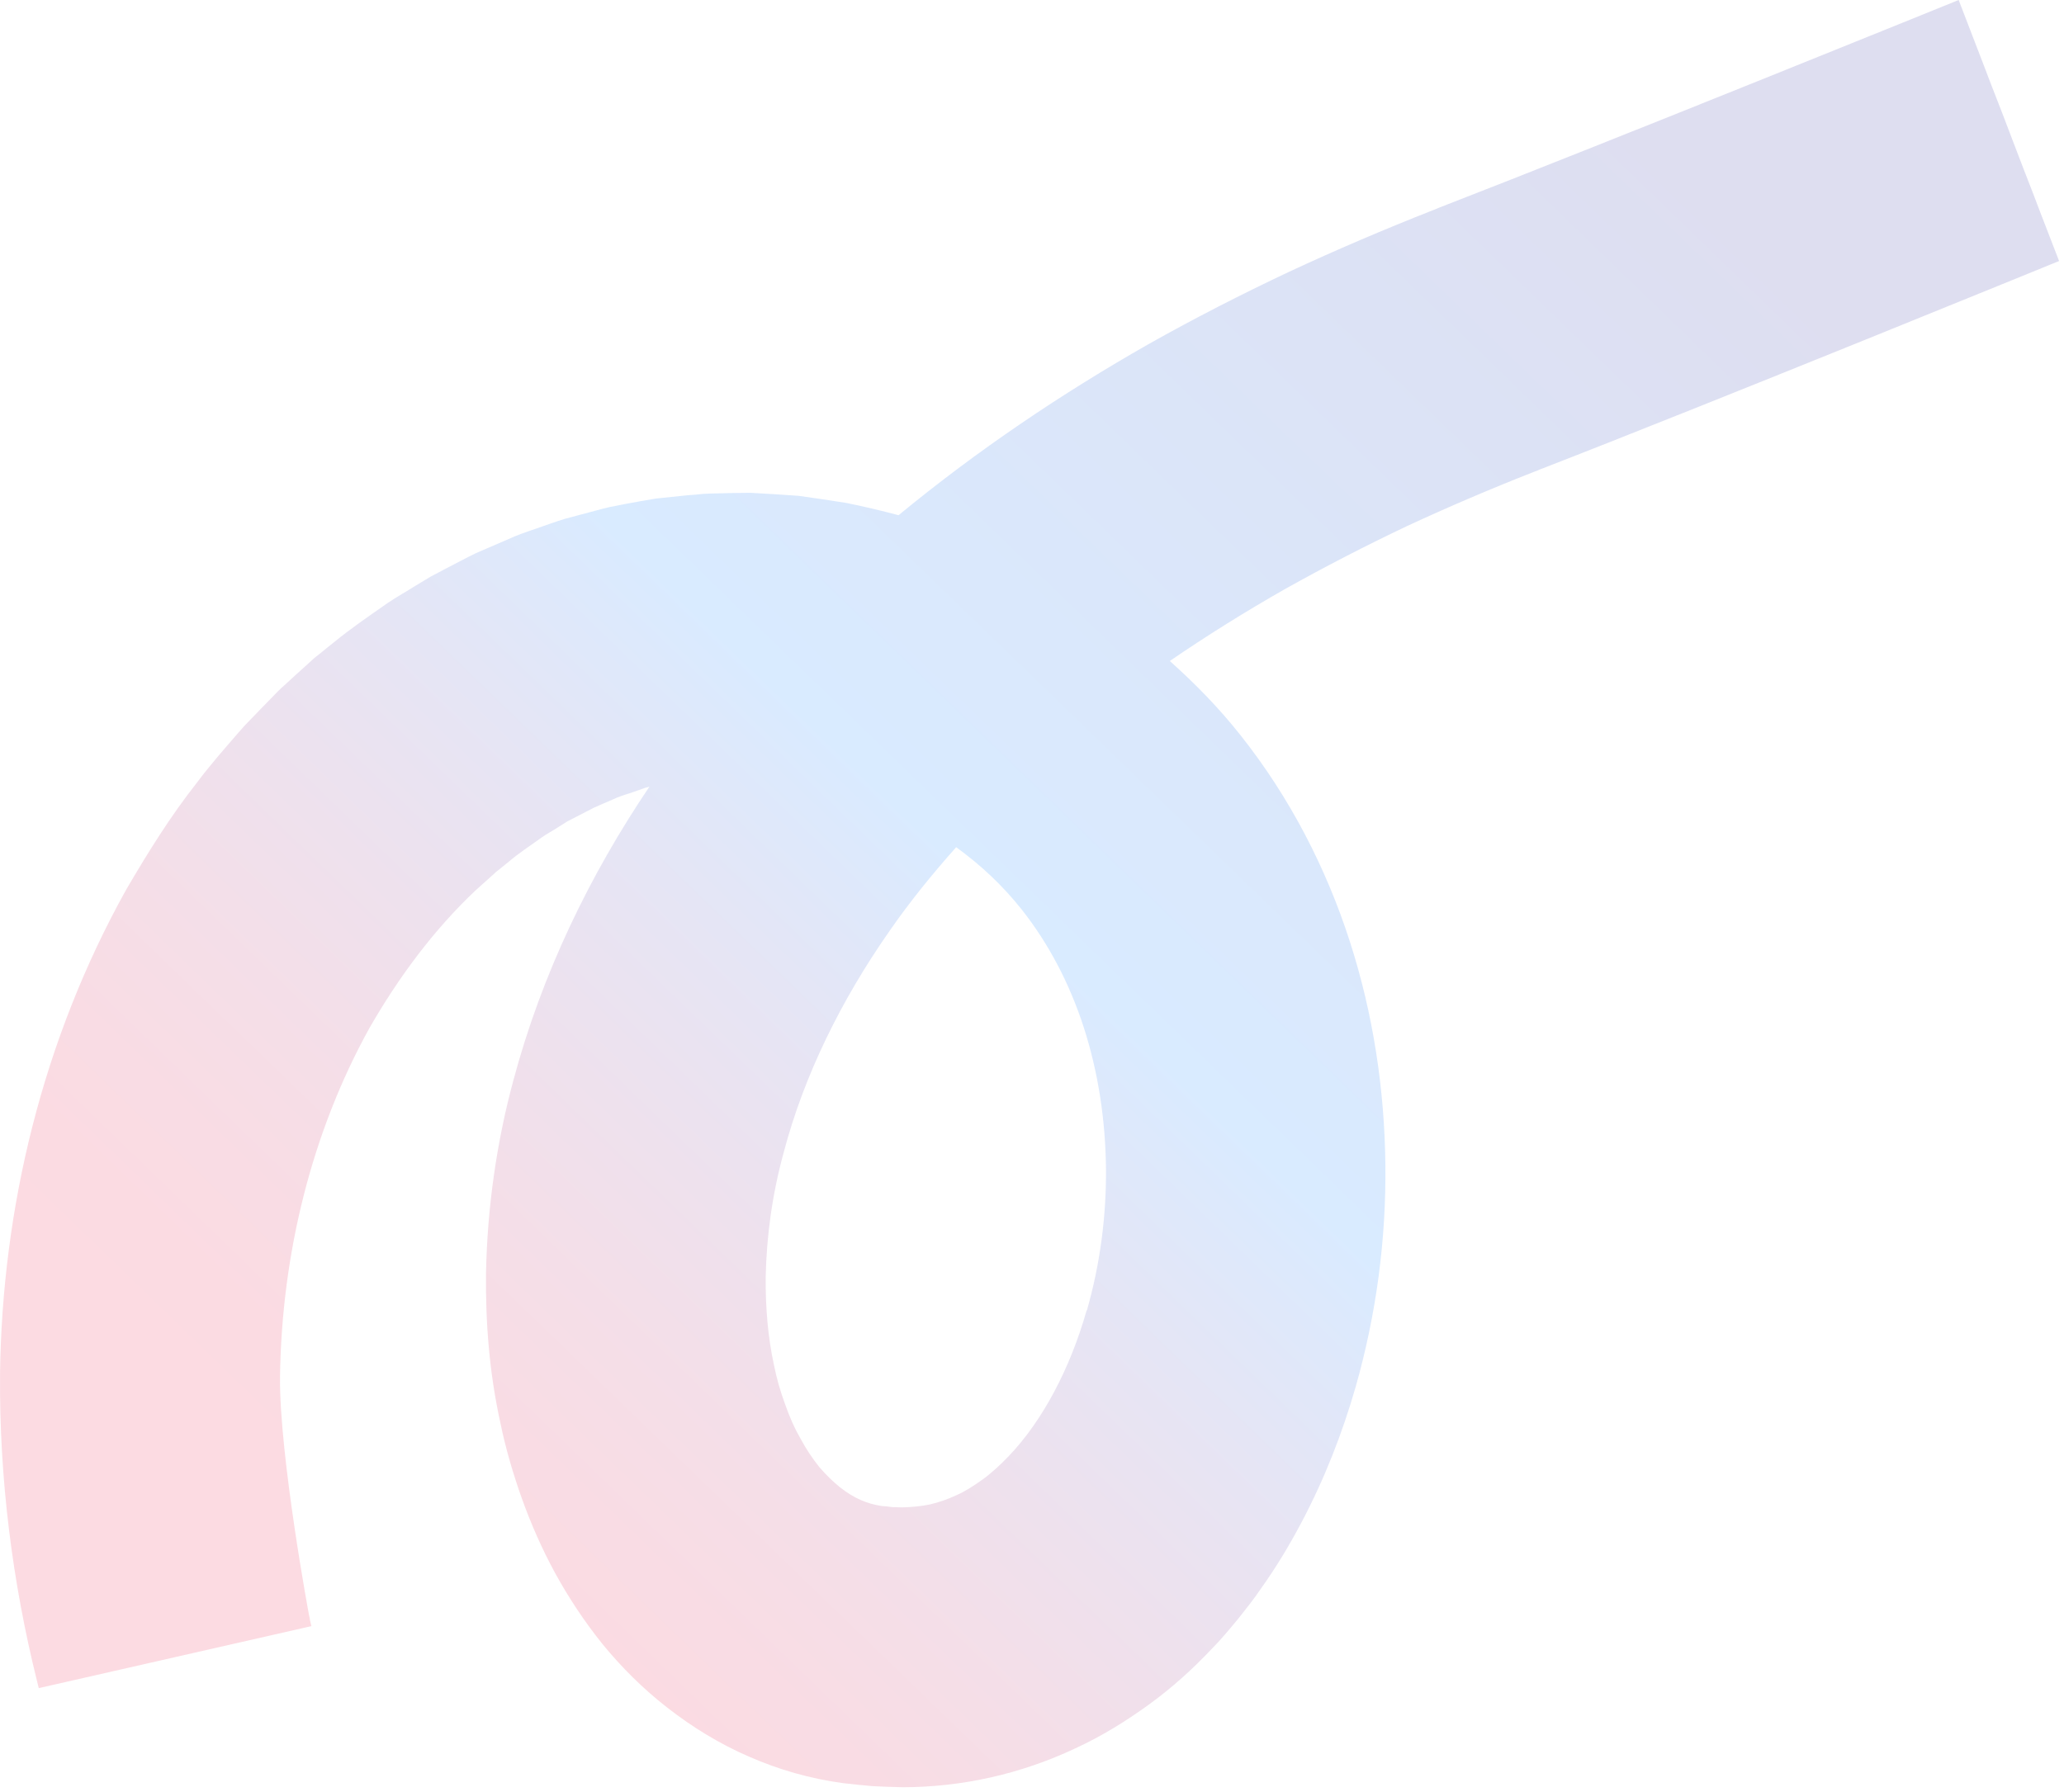 <svg width="395" height="343" viewBox="0 0 395 343" fill="none" xmlns="http://www.w3.org/2000/svg">
<path d="M59.59 311.27L59.277 309.911V309.598H59.224C59.12 309.18 53.48 278.711 53.585 263.66C53.898 239.933 59.694 216.677 70.713 196.765C76.353 186.94 83.141 177.846 91.079 170.373C92.071 169.484 93.115 168.544 94.107 167.655C94.368 167.446 94.63 167.185 94.838 166.976C95.1 166.767 95.361 166.558 95.622 166.349C96.144 165.931 96.666 165.513 97.188 165.094C99.225 163.318 101.47 161.906 103.611 160.339C104.708 159.555 105.857 158.98 106.954 158.248C107.528 157.882 108.05 157.569 108.625 157.203C109.199 156.889 109.773 156.628 110.348 156.314C111.497 155.74 112.645 155.112 113.794 154.538C114.943 154.015 116.144 153.545 117.293 153.022C118.285 152.552 119.382 152.186 120.426 151.872C121.471 151.506 122.515 151.141 123.559 150.775C123.821 150.722 124.029 150.67 124.291 150.566C112.907 167.446 103.716 186.313 98.233 206.851C95.047 218.663 93.272 230.996 93.011 243.644C92.906 253.103 93.637 262.771 95.778 272.44C96.771 277.248 98.18 282.108 99.904 286.916C101.627 291.724 103.716 296.48 106.275 301.184C108.833 305.835 111.862 310.434 115.361 314.772C118.912 319.109 123.037 323.238 127.737 326.896C132.437 330.555 137.659 333.795 143.351 336.251C149.043 338.76 155.153 340.484 161.315 341.321C163.194 341.53 165.074 341.739 166.954 341.895C168.834 342 170.766 342.052 172.698 342.105C178.338 342.105 184.03 341.477 189.618 340.223C195.205 338.969 200.636 337.087 205.754 334.683C210.871 332.332 215.571 329.405 219.958 326.217C224.344 323.029 228.261 319.475 231.812 315.712C233.639 313.883 235.258 311.897 236.877 309.964C238.443 307.978 240.01 306.044 241.368 304.006C244.24 299.982 246.746 295.801 248.992 291.568C253.483 283.101 256.877 274.373 259.436 265.489C263.405 251.535 265.285 237.268 265.128 222.948C264.971 208.628 262.83 194.204 258.339 180.25C253.848 166.296 246.903 152.708 237.451 140.793C233.378 135.619 228.783 130.915 223.874 126.525C230.976 121.665 238.339 117.066 245.963 112.728C253.535 108.495 261.316 104.471 269.253 100.708C277.243 96.998 285.337 93.548 293.588 90.308C293.588 90.308 293.849 90.204 294.267 90.047L294.632 89.89C327.949 76.981 394.059 49.962 394.059 49.962C390.821 41.653 389.255 37.472 389.255 37.472C387.636 33.291 386.017 29.162 384.451 24.981C382.884 20.8 381.213 16.672 379.646 12.491C379.646 12.491 378.028 8.31 374.842 0C374.842 0 308.679 26.863 275.363 39.771L274.997 39.928C274.528 40.137 274.214 40.241 274.214 40.241C264.919 43.9 255.728 47.819 246.642 52.053C237.556 56.338 228.574 60.937 219.749 65.902C203.143 75.361 187.059 86.179 171.967 98.618C168.625 97.729 165.283 96.945 161.941 96.266C158.912 95.796 155.884 95.325 152.803 94.907C149.722 94.698 146.693 94.489 143.612 94.332C141.575 94.332 139.591 94.385 137.554 94.437C136.562 94.437 135.518 94.489 134.526 94.541C133.533 94.646 132.541 94.75 131.549 94.803C129.565 95.012 127.58 95.221 125.544 95.43C123.559 95.743 121.627 96.109 119.643 96.475C118.651 96.684 117.711 96.841 116.719 97.05C115.779 97.259 114.787 97.52 113.847 97.781C111.967 98.304 110.034 98.775 108.155 99.297C106.275 99.872 104.447 100.551 102.619 101.178C100.792 101.806 98.912 102.433 97.136 103.269C95.1 104.157 93.115 104.994 91.079 105.882C89.147 106.823 87.214 107.868 85.282 108.861C84.342 109.384 83.35 109.854 82.41 110.377C81.47 110.951 80.582 111.474 79.642 112.049C77.815 113.199 75.935 114.244 74.159 115.446C70.661 117.902 67.11 120.306 63.872 122.972C63.036 123.651 62.201 124.278 61.418 124.958C61 125.271 60.582 125.637 60.164 125.95C59.799 126.316 59.381 126.63 59.016 126.996C57.449 128.407 55.882 129.818 54.368 131.229C53.585 131.908 52.854 132.64 52.123 133.424C51.391 134.156 50.66 134.939 49.929 135.671C48.519 137.187 46.953 138.65 45.647 140.218C42.932 143.354 40.164 146.489 37.71 149.782C32.592 156.262 28.258 163.265 24.133 170.321C8.101 199.117 0.425 231.258 0.007 262.928C-0.15 282.997 2.357 302.804 7.109 321.879C7.109 321.879 7.213 322.297 7.422 323.134M207.947 250.856C204.814 261.935 199.487 272.022 193.012 278.763C191.393 280.436 189.774 281.951 188.103 283.153C186.432 284.355 184.761 285.453 183.09 286.185C181.419 286.969 179.748 287.543 178.025 287.961C176.302 288.327 174.526 288.484 172.698 288.536C172.072 288.536 171.393 288.484 170.766 288.484C170.087 288.38 169.409 288.327 168.73 288.275C165.962 287.857 163.456 286.812 160.792 284.721C159.487 283.676 158.129 282.369 156.824 280.854C155.57 279.286 154.317 277.457 153.22 275.419C152.072 273.433 151.079 271.186 150.244 268.781C149.356 266.377 148.625 263.869 148.103 261.204C146.954 255.925 146.484 250.229 146.536 244.428C146.693 236.641 147.79 228.54 149.983 220.596C153.847 205.911 160.949 191.487 170.192 178.264C174.056 172.672 178.39 167.342 182.986 162.168C187.686 165.565 191.915 169.537 195.519 174.083C200.688 180.616 204.709 188.299 207.425 196.713C210.14 205.127 211.55 214.273 211.655 223.523C211.759 232.773 210.506 242.128 207.999 250.856H207.947Z" fill="url(#paint0_linear_962_4875)" fill-opacity="0.15"/>
<defs>
<linearGradient id="paint0_linear_962_4875" x1="322.309" y1="37.89" x2="71.656" y2="296.96" gradientUnits="userSpaceOnUse">
<stop stop-color="#1F239C"/>
<stop offset="0.13" stop-color="#1738B5"/>
<stop offset="0.52" stop-color="#0077FF"/>
<stop offset="0.56" stop-color="#1D69E6"/>
<stop offset="0.65" stop-color="#5A4DB2"/>
<stop offset="0.74" stop-color="#8C3687"/>
<stop offset="0.82" stop-color="#B42465"/>
<stop offset="0.89" stop-color="#D0174D"/>
<stop offset="0.95" stop-color="#E10F3F"/>
<stop offset="1" stop-color="#E80D3A"/>
</linearGradient>
</defs>
</svg>
